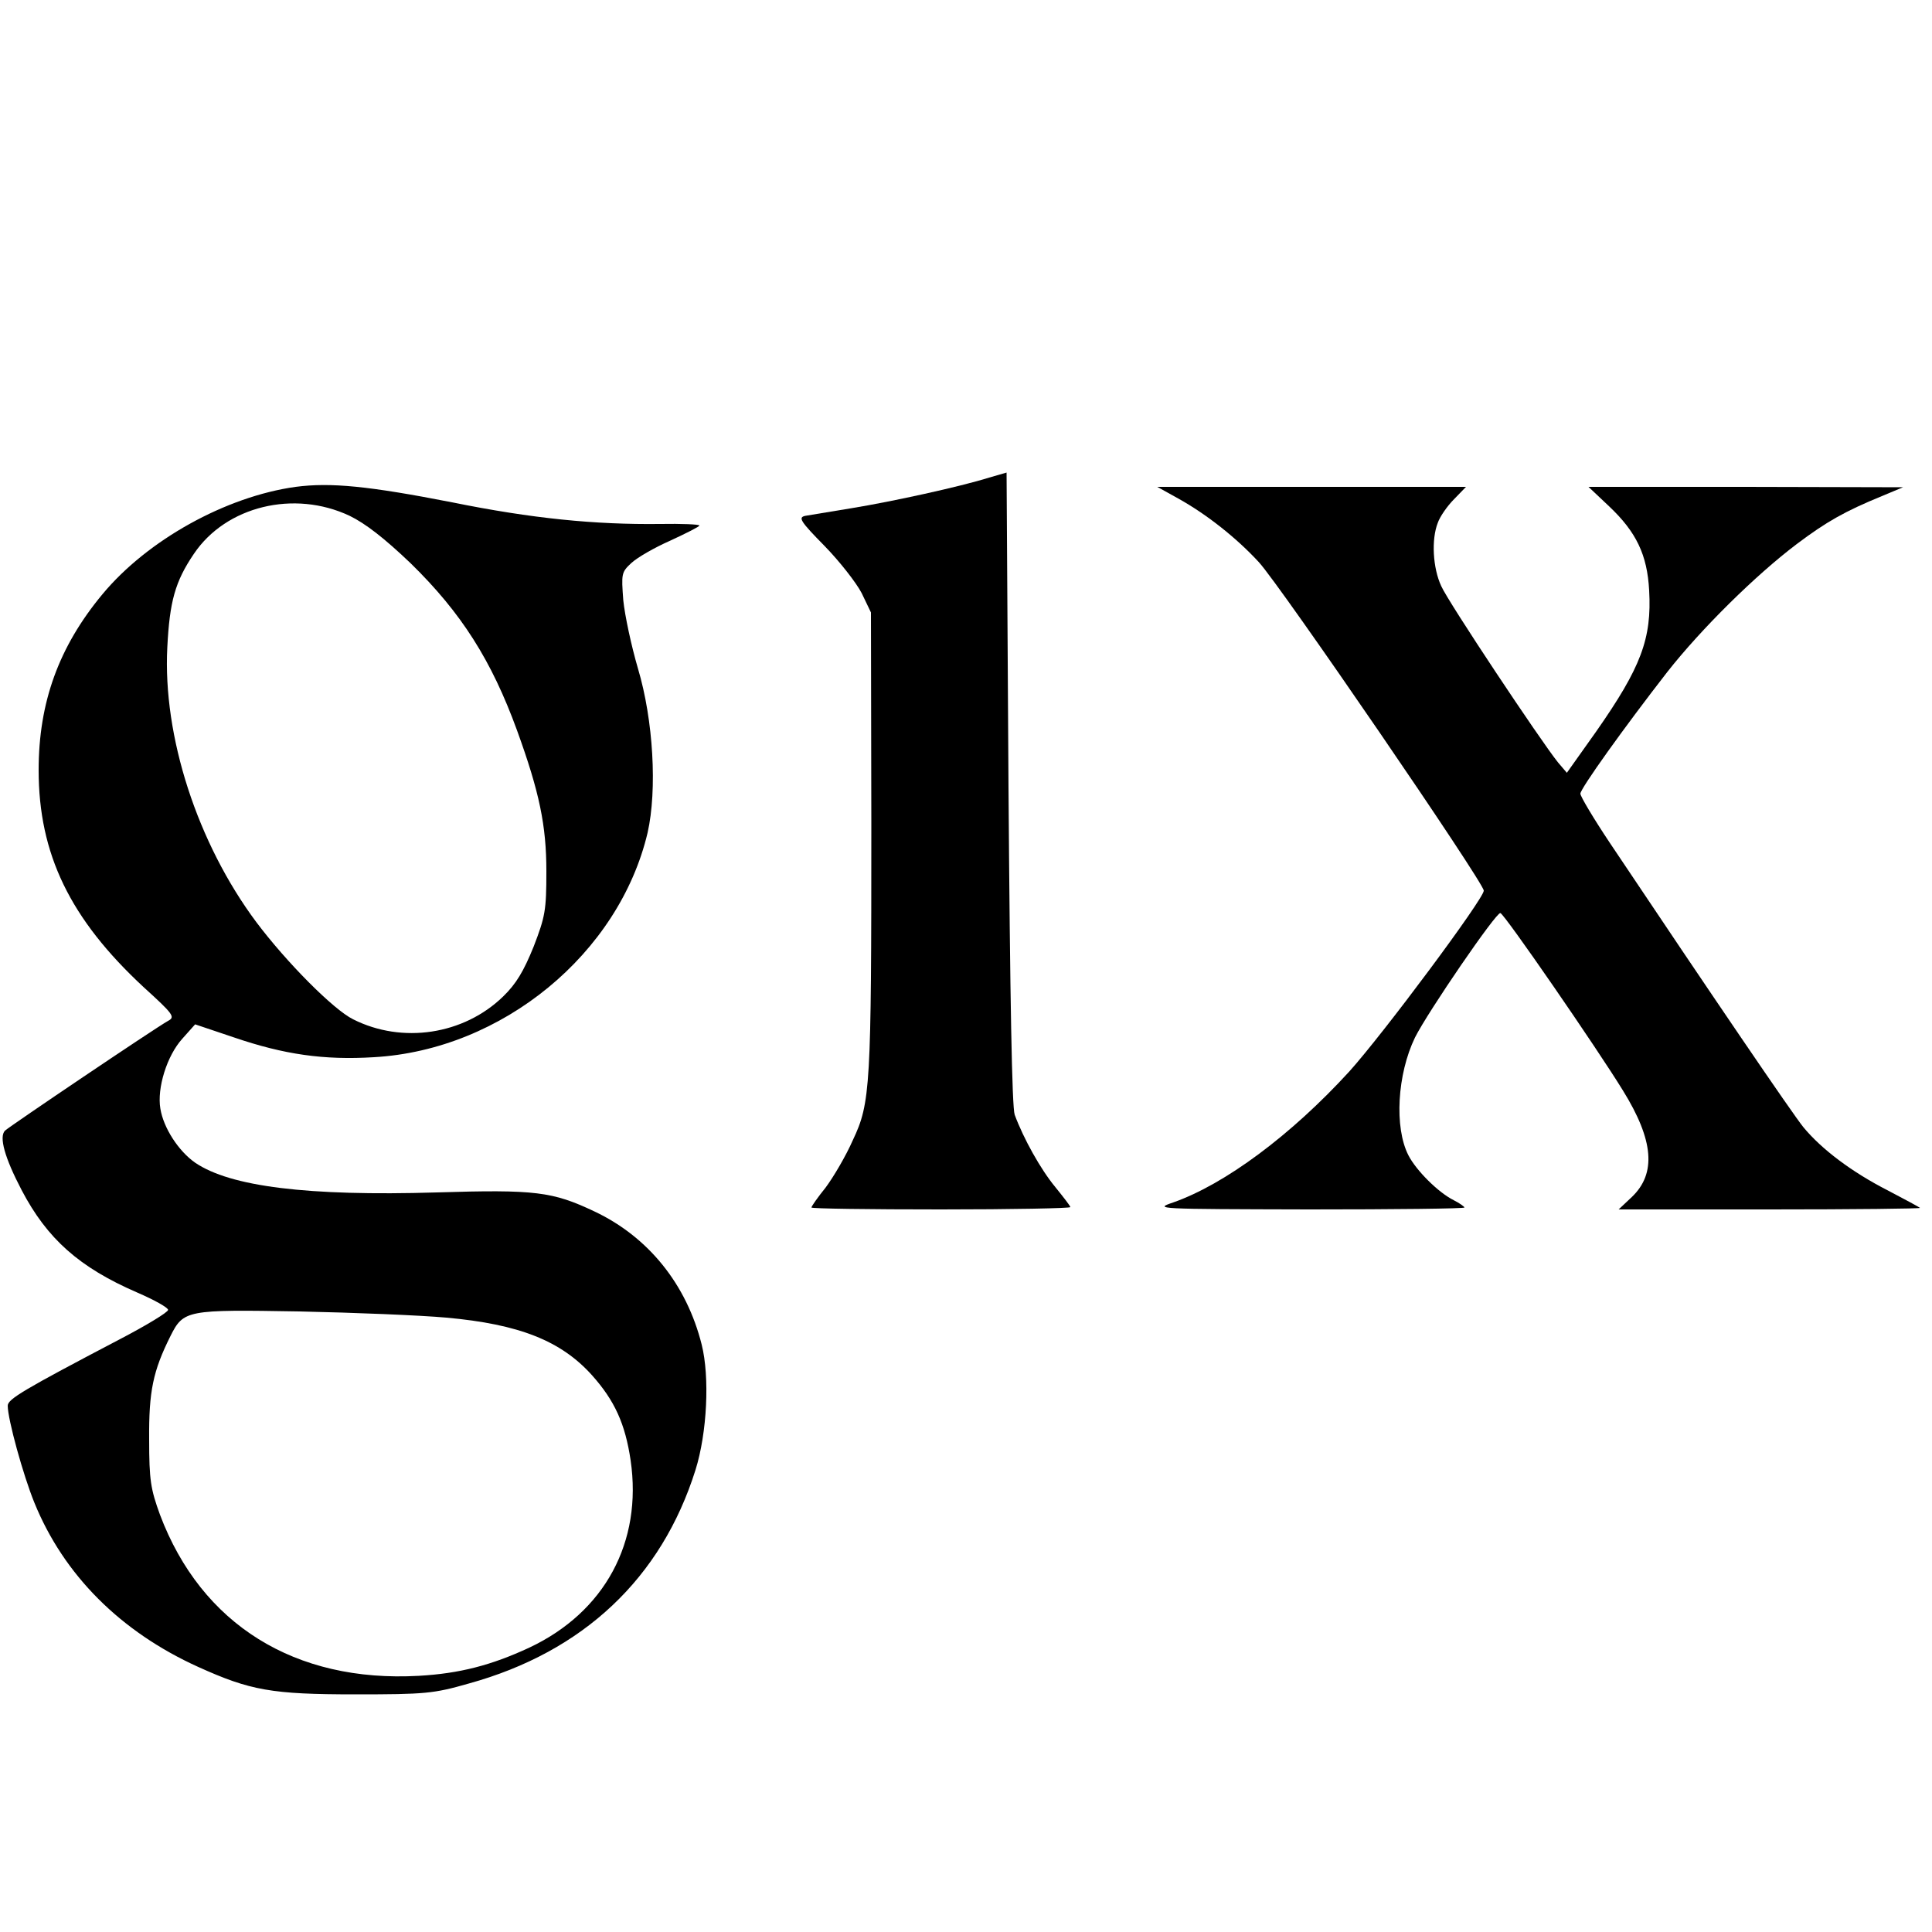 <?xml version="1.0" standalone="no"?>
<!DOCTYPE svg PUBLIC "-//W3C//DTD SVG 20010904//EN"
 "http://www.w3.org/TR/2001/REC-SVG-20010904/DTD/svg10.dtd">
<svg version="1.0" xmlns="http://www.w3.org/2000/svg"
 width="500pt" height="500pt" viewBox="0 0 500 500"
 preserveAspectRatio="xMidYMid meet">

<g transform="translate(0,500) scale(0.1,-0.1)"
fill="#000000" stroke="none">
<path d="M2560 3764 c-77 -24 -251 -62 -355 -79 -55 -9 -110 -18 -121 -20 -19
-4 -13 -14 50 -78 39 -40 82 -95 96 -122 l24 -50 1 -545 c0 -683 -2 -724 -48
-821 -18 -41 -50 -95 -70 -122 -21 -26 -37 -49 -37 -52 0 -3 151 -5 335 -5
184 0 335 3 335 6 0 3 -18 26 -39 52 -38 46 -82 125 -105 187 -7 20 -12 295
-16 846 l-5 816 -45 -13z"/>
<path d="M765 3740 c-180 -25 -383 -137 -500 -278 -113 -136 -165 -280 -165
-455 0 -217 81 -385 272 -562 77 -70 82 -77 63 -87 -34 -19 -409 -272 -422
-284 -16 -16 -1 -70 43 -154 66 -126 149 -200 299 -265 44 -19 80 -39 80 -45
0 -6 -56 -40 -125 -76 -250 -131 -290 -155 -290 -172 0 -35 40 -180 69 -251
76 -187 223 -334 424 -425 135 -61 190 -71 407 -71 181 0 202 2 293 28 297 82
499 273 587 553 30 96 37 240 16 324 -39 156 -138 279 -278 345 -108 51 -152
57 -408 49 -334 -10 -534 15 -625 77 -43 30 -82 90 -90 140 -9 53 17 137 57
181 l33 37 101 -34 c129 -44 232 -59 362 -51 332 19 634 268 708 581 25 111
15 291 -25 425 -17 58 -34 137 -38 177 -5 68 -5 72 21 96 15 14 60 40 101 58
41 19 75 36 75 39 0 3 -46 5 -102 4 -168 -2 -331 14 -538 56 -215 42 -314 52
-405 40z m140 -75 c41 -20 90 -58 158 -123 131 -128 209 -251 275 -432 58
-160 76 -246 76 -365 0 -101 -3 -117 -33 -195 -26 -64 -45 -96 -79 -129 -102
-99 -261 -123 -388 -59 -51 25 -173 148 -251 252 -152 204 -242 480 -230 711
6 118 20 170 69 242 83 123 259 166 403 98z m250 -2075 c189 -17 297 -60 377
-149 59 -66 86 -126 100 -220 31 -212 -67 -393 -262 -485 -99 -46 -181 -67
-286 -73 -321 -18 -563 133 -670 417 -24 66 -28 89 -28 195 -1 124 10 177 55
267 34 68 42 69 334 64 143 -3 314 -10 380 -16z"/>
<path d="M3049 3710 c74 -41 152 -103 209 -165 56 -61 582 -829 582 -850 0
-21 -259 -369 -348 -468 -151 -165 -322 -292 -456 -339 -50 -17 -45 -17 352
-18 221 0 402 2 402 5 0 2 -12 11 -28 19 -40 20 -97 77 -117 116 -37 72 -29
210 17 305 33 66 211 326 221 322 11 -3 250 -350 317 -459 80 -129 87 -215 23
-276 l-34 -32 392 0 c216 0 390 2 388 4 -2 2 -39 22 -83 45 -94 48 -172 107
-219 164 -29 36 -232 334 -501 736 -42 63 -76 120 -76 127 0 13 113 171 225
315 88 112 229 251 335 331 77 58 125 85 220 124 l55 23 -407 1 -407 0 53 -50
c71 -67 99 -126 104 -218 7 -125 -21 -199 -137 -365 l-76 -107 -23 27 c-45 56
-284 415 -302 456 -22 47 -26 121 -9 164 5 15 24 43 42 61 l31 32 -400 0 -399
0 54 -30z"/>
</g>
</svg>
